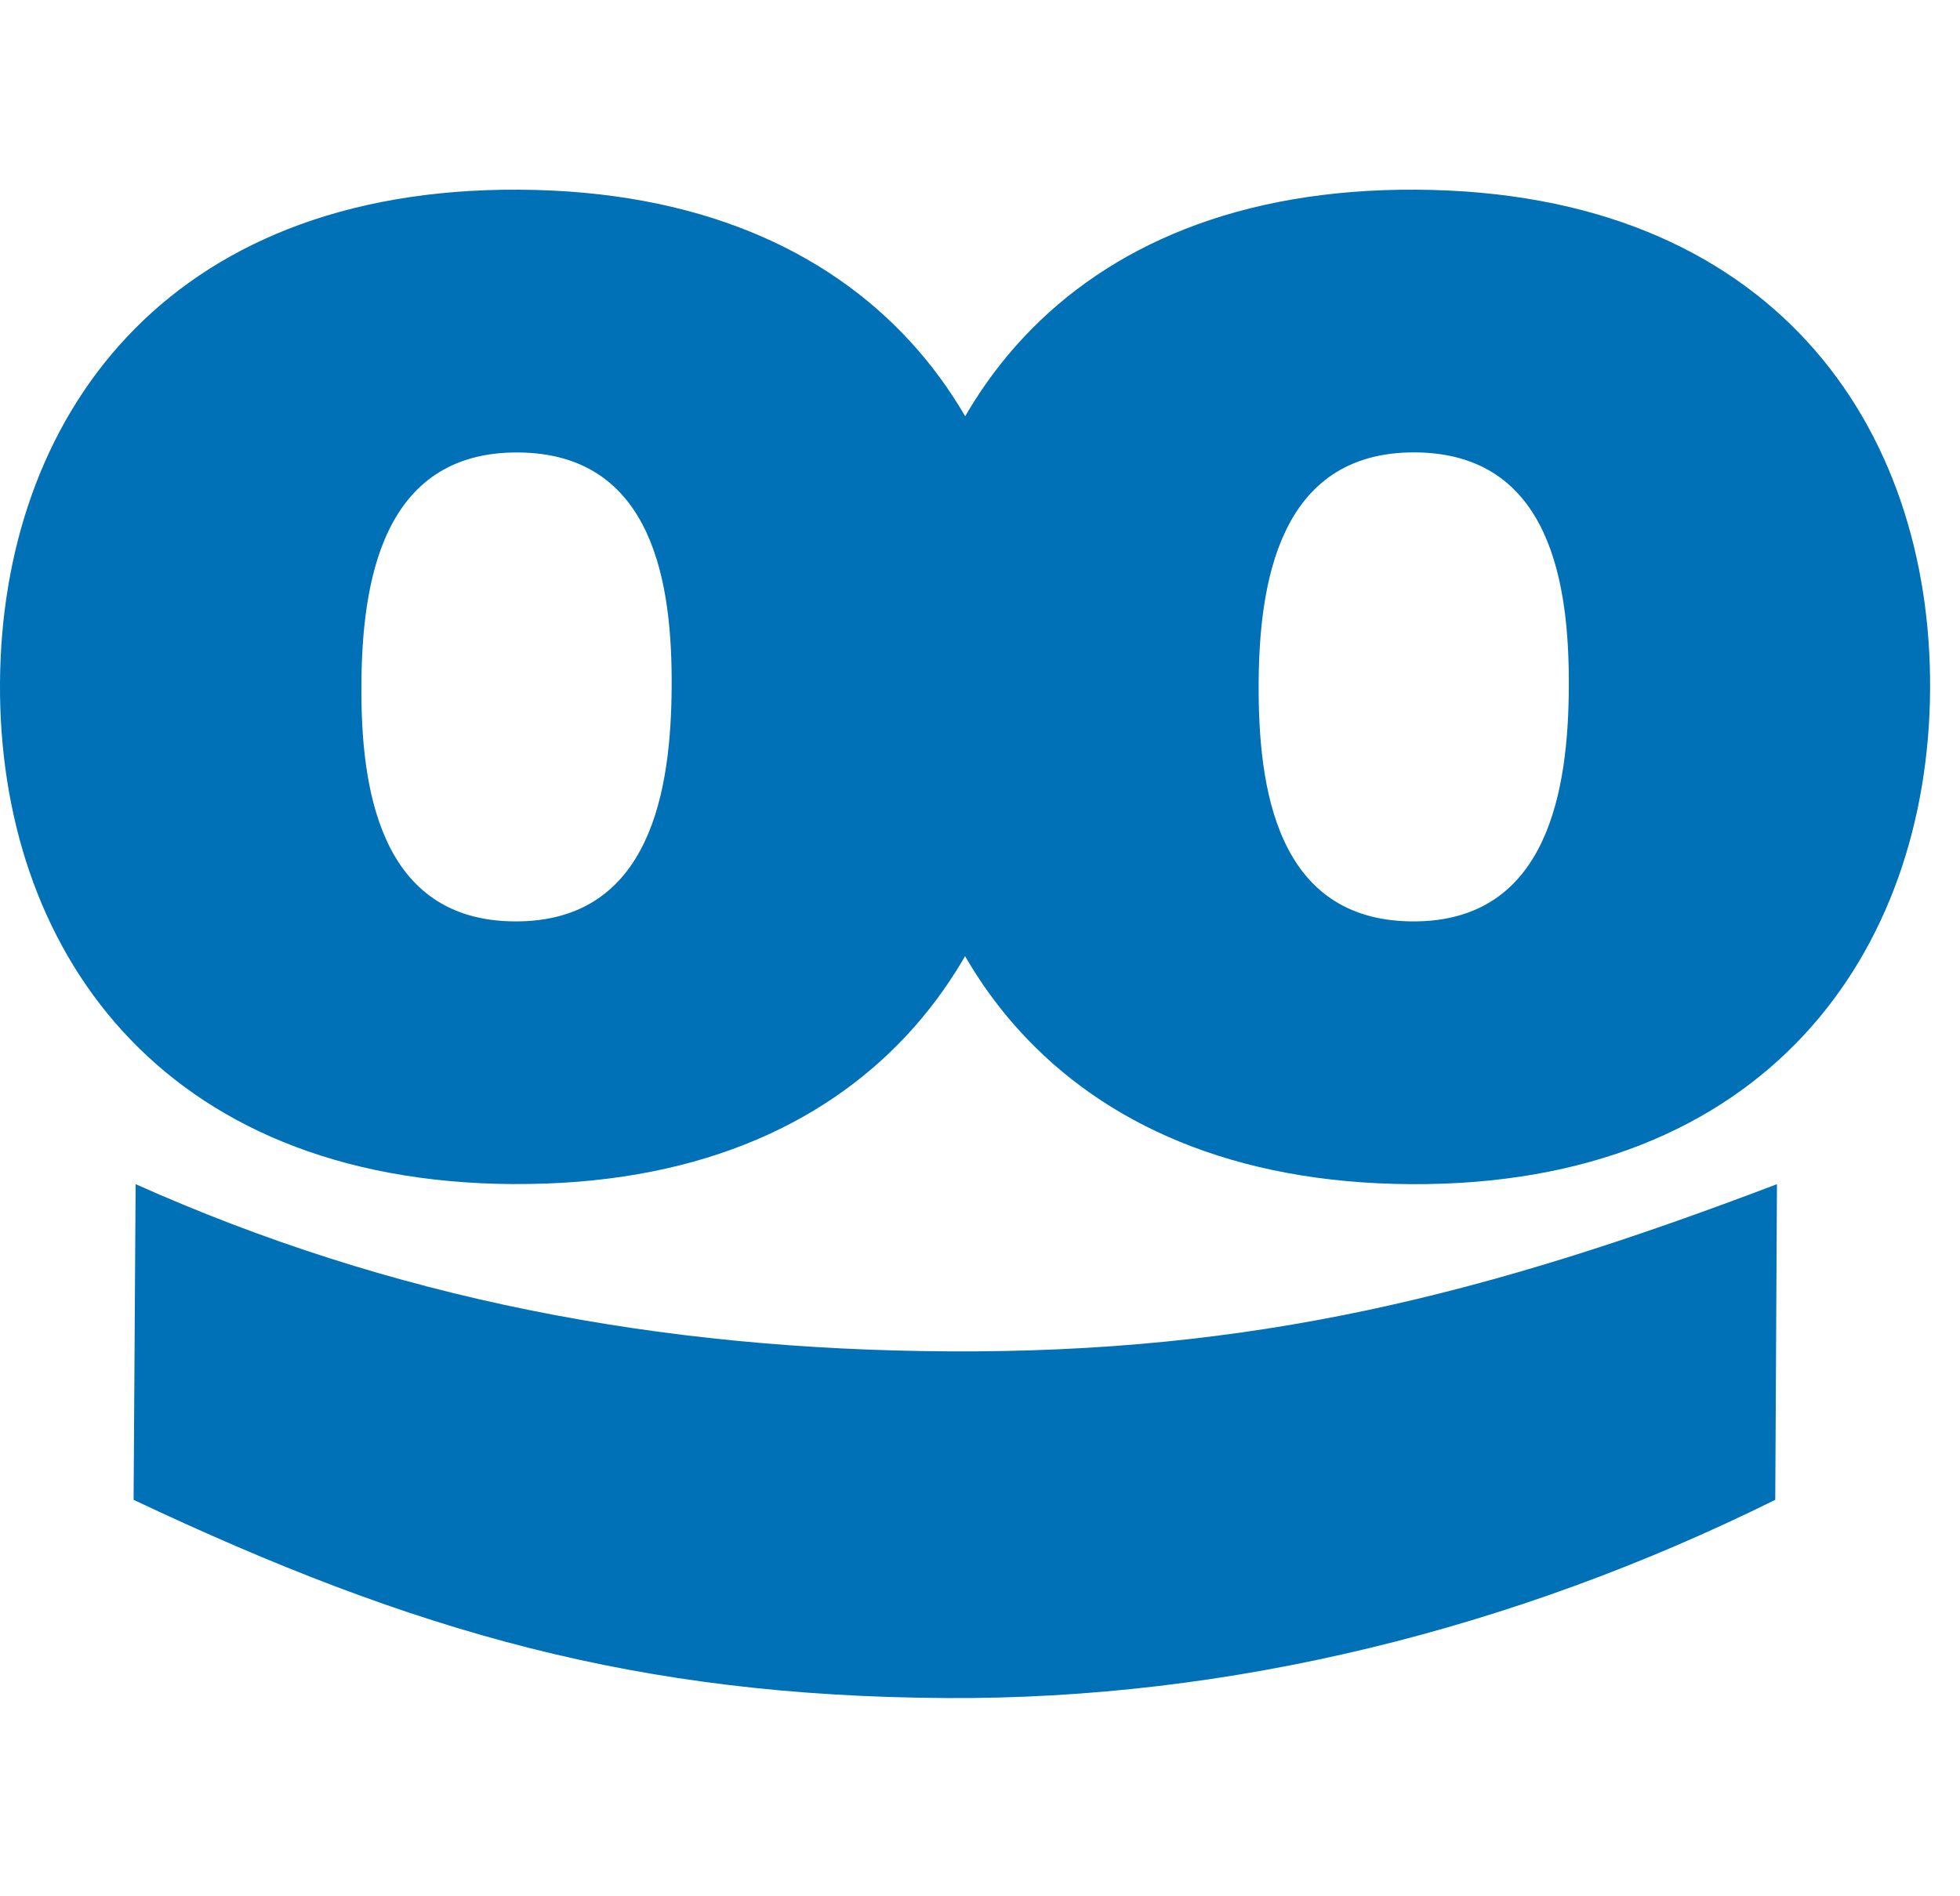 <svg width="31" height="30" viewBox="0 0 31 30" fill="none" xmlns="http://www.w3.org/2000/svg">
<g clip-path="url(#clip0_5479_651)">
<path d="M8.19 7.158C6.026 7.148 5.725 9.252 5.716 10.838C5.706 12.424 5.982 14.57 8.148 14.577C10.313 14.584 10.614 12.456 10.623 10.867C10.633 9.277 10.357 7.17 8.19 7.158ZM8.123 18.733C2.495 18.701 -0.025 14.962 0 10.806C0.025 6.649 2.586 2.968 8.215 3.001C13.845 3.034 16.364 6.742 16.339 10.9C16.314 15.058 13.753 18.765 8.124 18.732" fill="#0071B7"/>
<path d="M22.378 7.157C20.218 7.148 19.912 9.251 19.907 10.839C19.902 12.427 20.172 14.564 22.338 14.577C24.504 14.591 24.805 12.455 24.813 10.868C24.821 9.281 24.545 7.17 22.381 7.157H22.378ZM22.313 18.734C16.685 18.701 14.167 14.962 14.192 10.805C14.216 6.647 16.773 2.968 22.402 3.001C28.032 3.034 30.55 6.744 30.527 10.9C30.504 15.056 27.935 18.767 22.31 18.734" fill="#0071B7"/>
<path d="M2.145 18.734C6.204 20.548 10.415 21.353 15.001 21.379C19.822 21.407 23.477 20.497 28.105 18.734L28.078 23.728C23.931 25.782 19.444 26.89 14.969 26.864C10.091 26.835 6.571 25.834 2.113 23.728L2.145 18.734Z" fill="#0071B7"/>
</g>
<defs>
<clipPath id="clip0_5479_651">
<rect width="30.525" height="23.863" fill="white" transform="translate(0 3)"/>
</clipPath>
</defs>
</svg>
